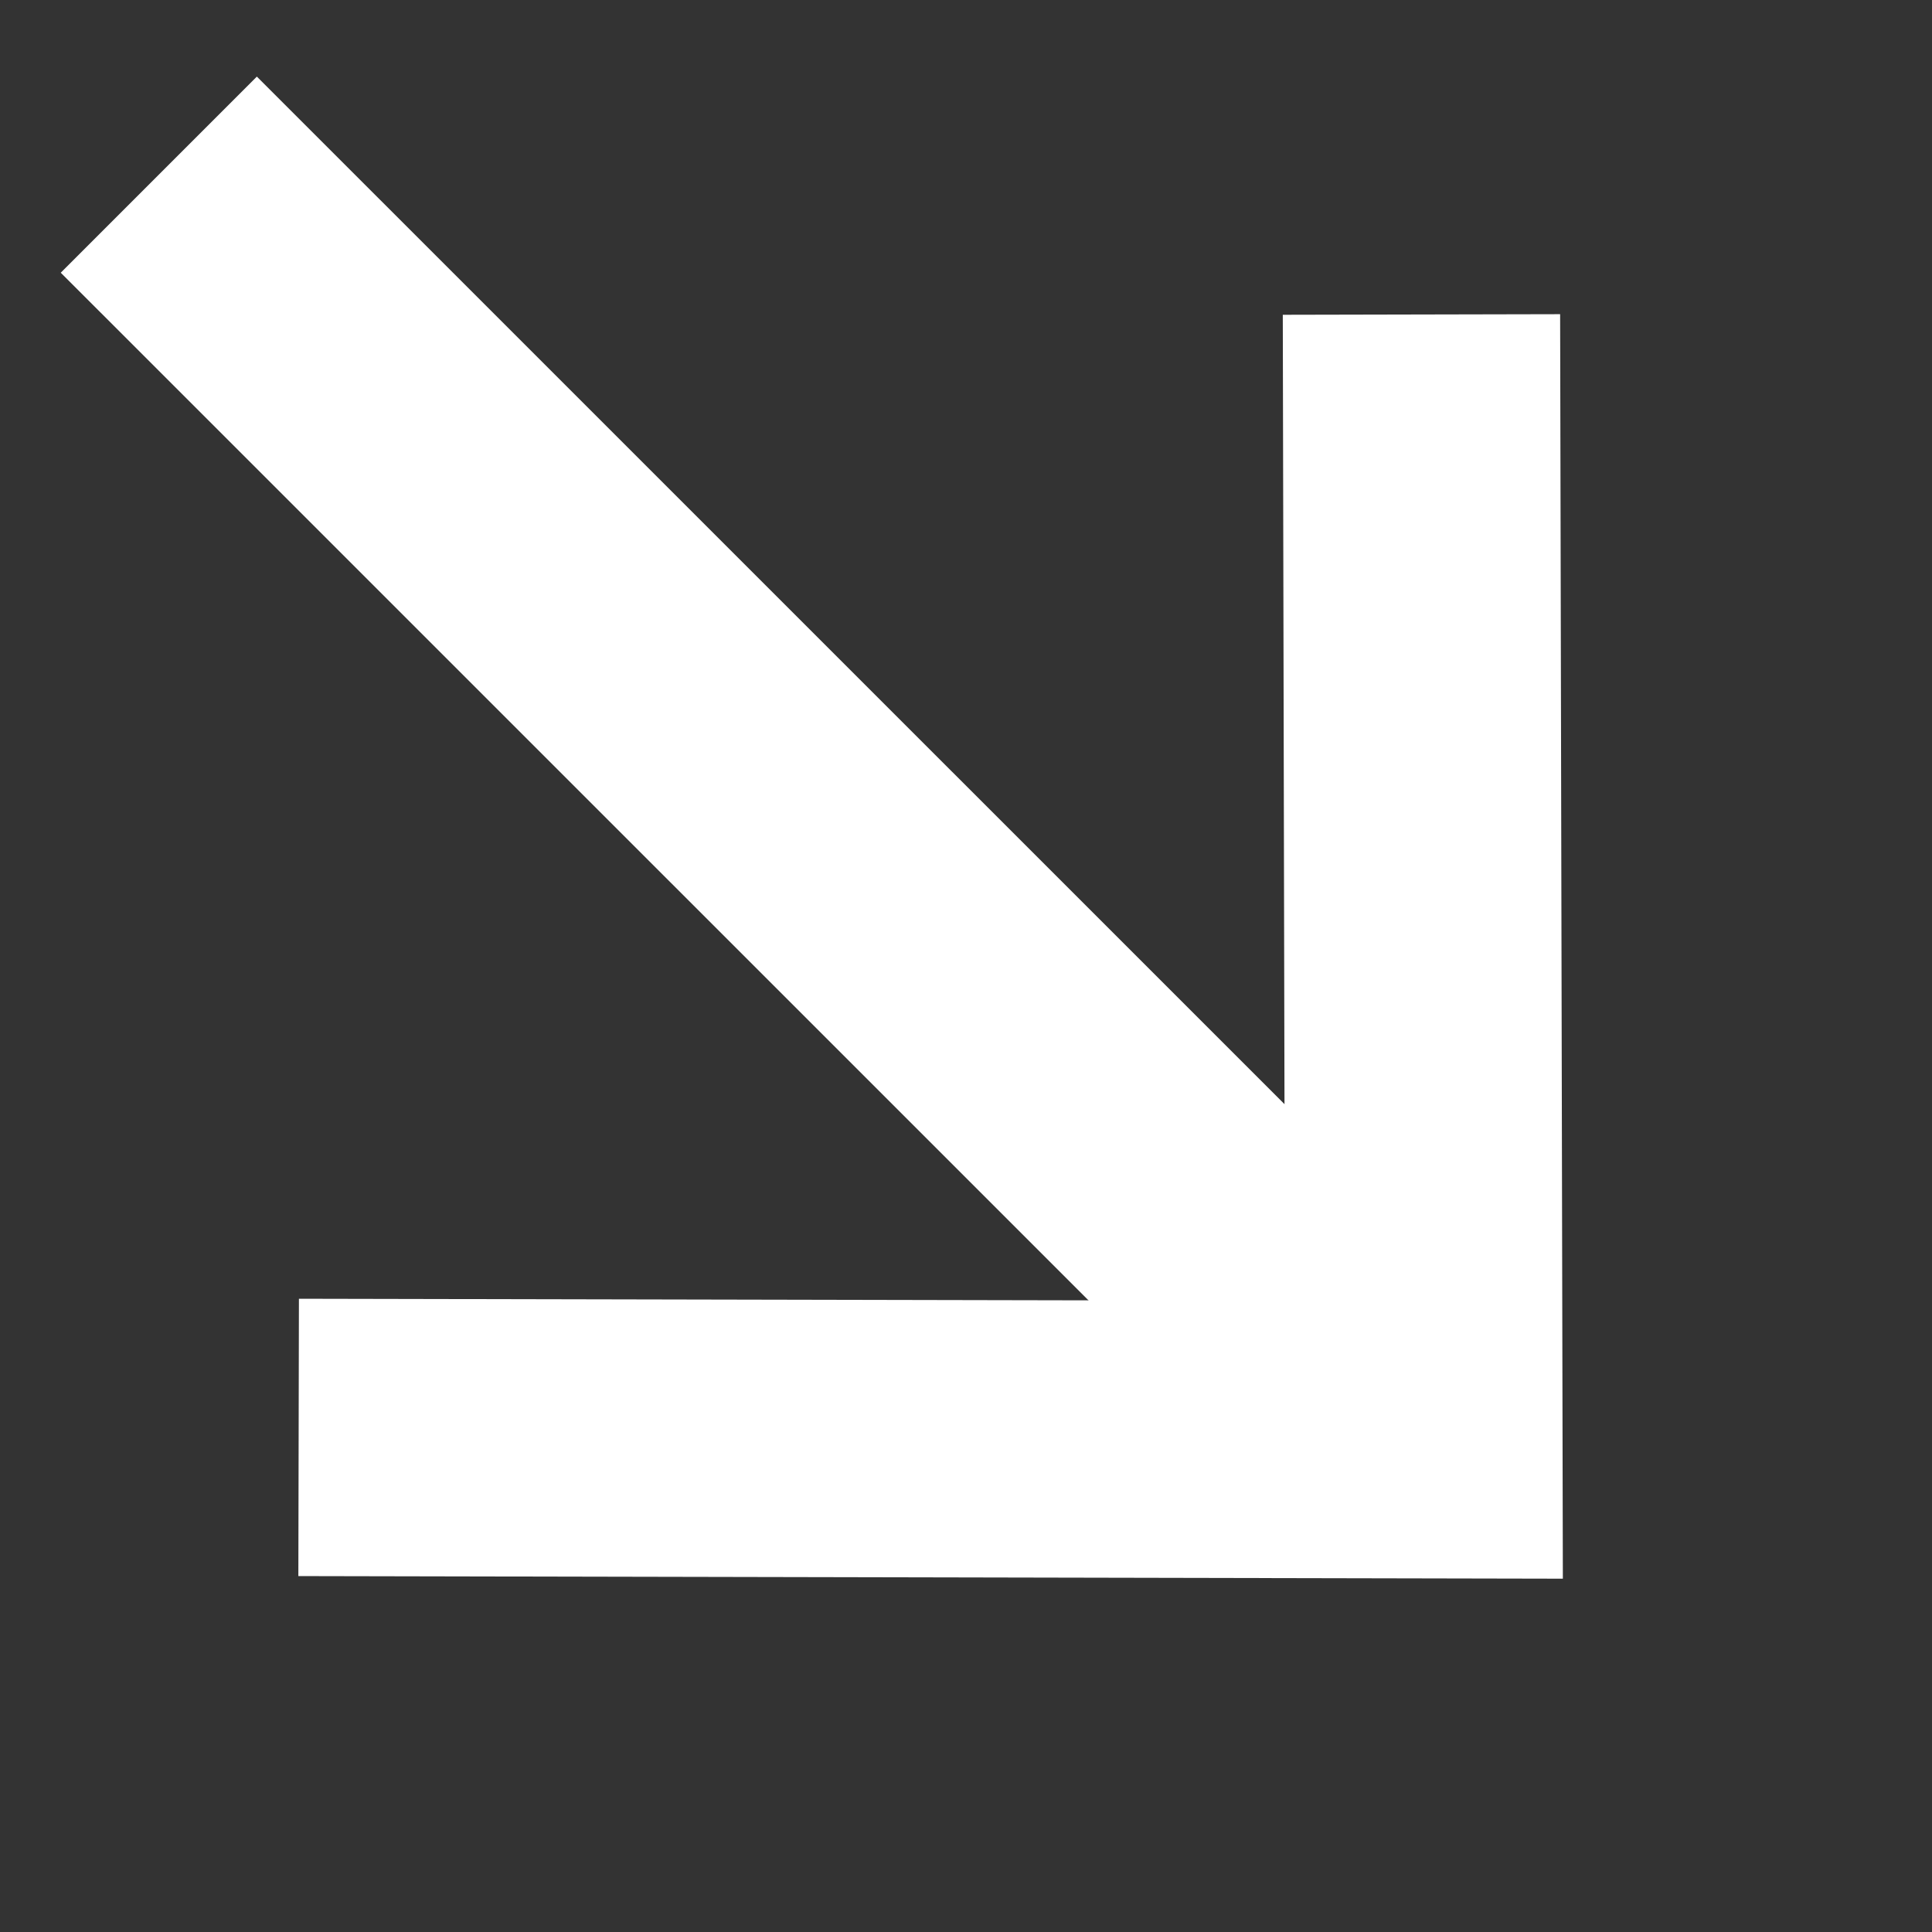 <svg width="20" height="20" viewBox="0 0 20 20" fill="none" xmlns="http://www.w3.org/2000/svg">
<rect x="0" y="0" width="20" height="20" fill="#333333" stroke="none"/>
<path d="M13.752 13.915L2.659 2.823" stroke="white" stroke-width="2.871" stroke-linecap="square" stroke-linejoin="round"/>
<path d="M14.718 4.691L14.74 14.904L4.527 14.883" stroke="white" stroke-width="2.871" stroke-linecap="square"/>
</svg>
